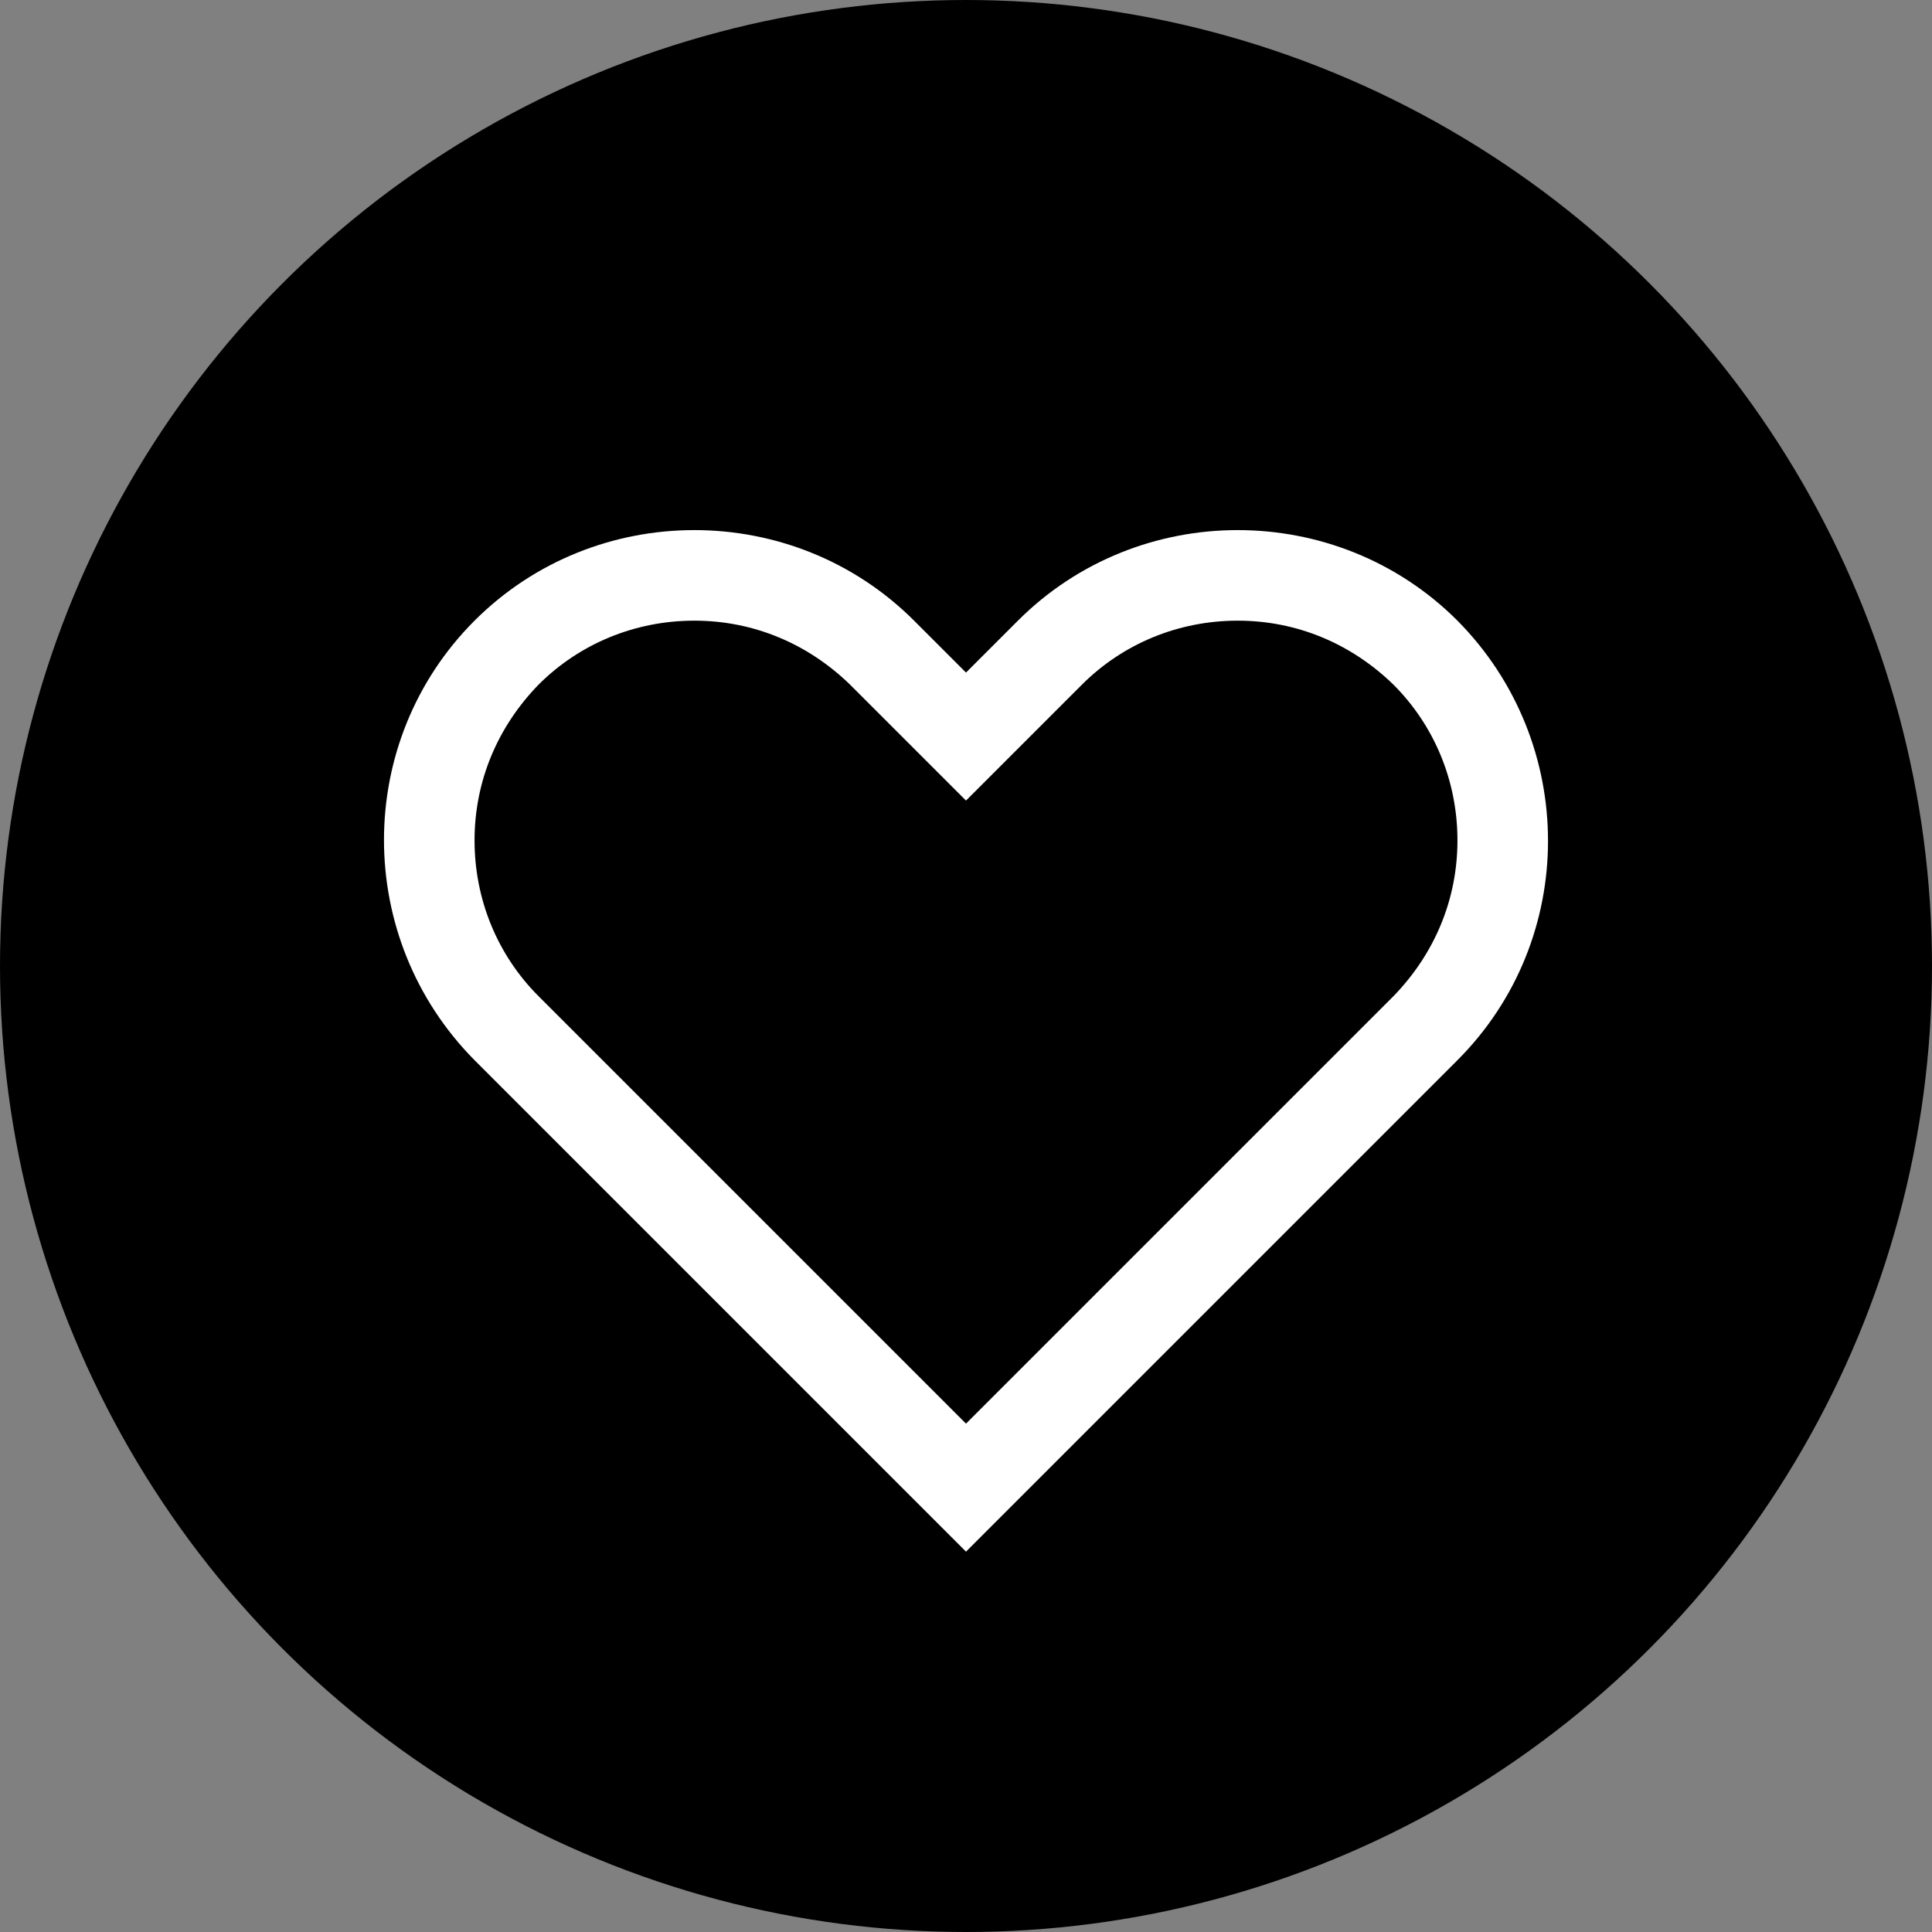 <?xml version="1.0" encoding="UTF-8"?>
<svg id="Layer_1" data-name="Layer 1" xmlns="http://www.w3.org/2000/svg" viewBox="0 0 16 16">
  <rect x="0" y="0" width="16" height="16" fill="#808080" stroke="none"/>
  <defs>
    <style>
      .cls-1 {
        fill: #fff;
      }
    </style>
  </defs>
  <circle cx="8" cy="8" r="8"/>
  <path class="cls-1" d="M5.75,5.14c.49,0,.94.19,1.29.53l.43.43.53.53.53-.53.43-.43c.34-.34.8-.53,1.29-.53s.94.19,1.29.53c.34.34.53.8.53,1.29s-.19.94-.53,1.29l-3.54,3.54-3.11-3.11-.43-.43c-.34-.34-.53-.8-.53-1.29s.19-.94.53-1.29c.34-.34.8-.53,1.29-.53M5.75,4.39c-.66,0-1.32.25-1.82.75-1,1-1,2.63,0,3.64h0s.43.43.43.43l3.64,3.64,4.07-4.07c1-1,1-2.63,0-3.64-.5-.5-1.16-.75-1.82-.75s-1.32.25-1.82.75h0s-.43.43-.43.43l-.43-.43h0c-.5-.5-1.16-.75-1.82-.75h0Z"/>
</svg>